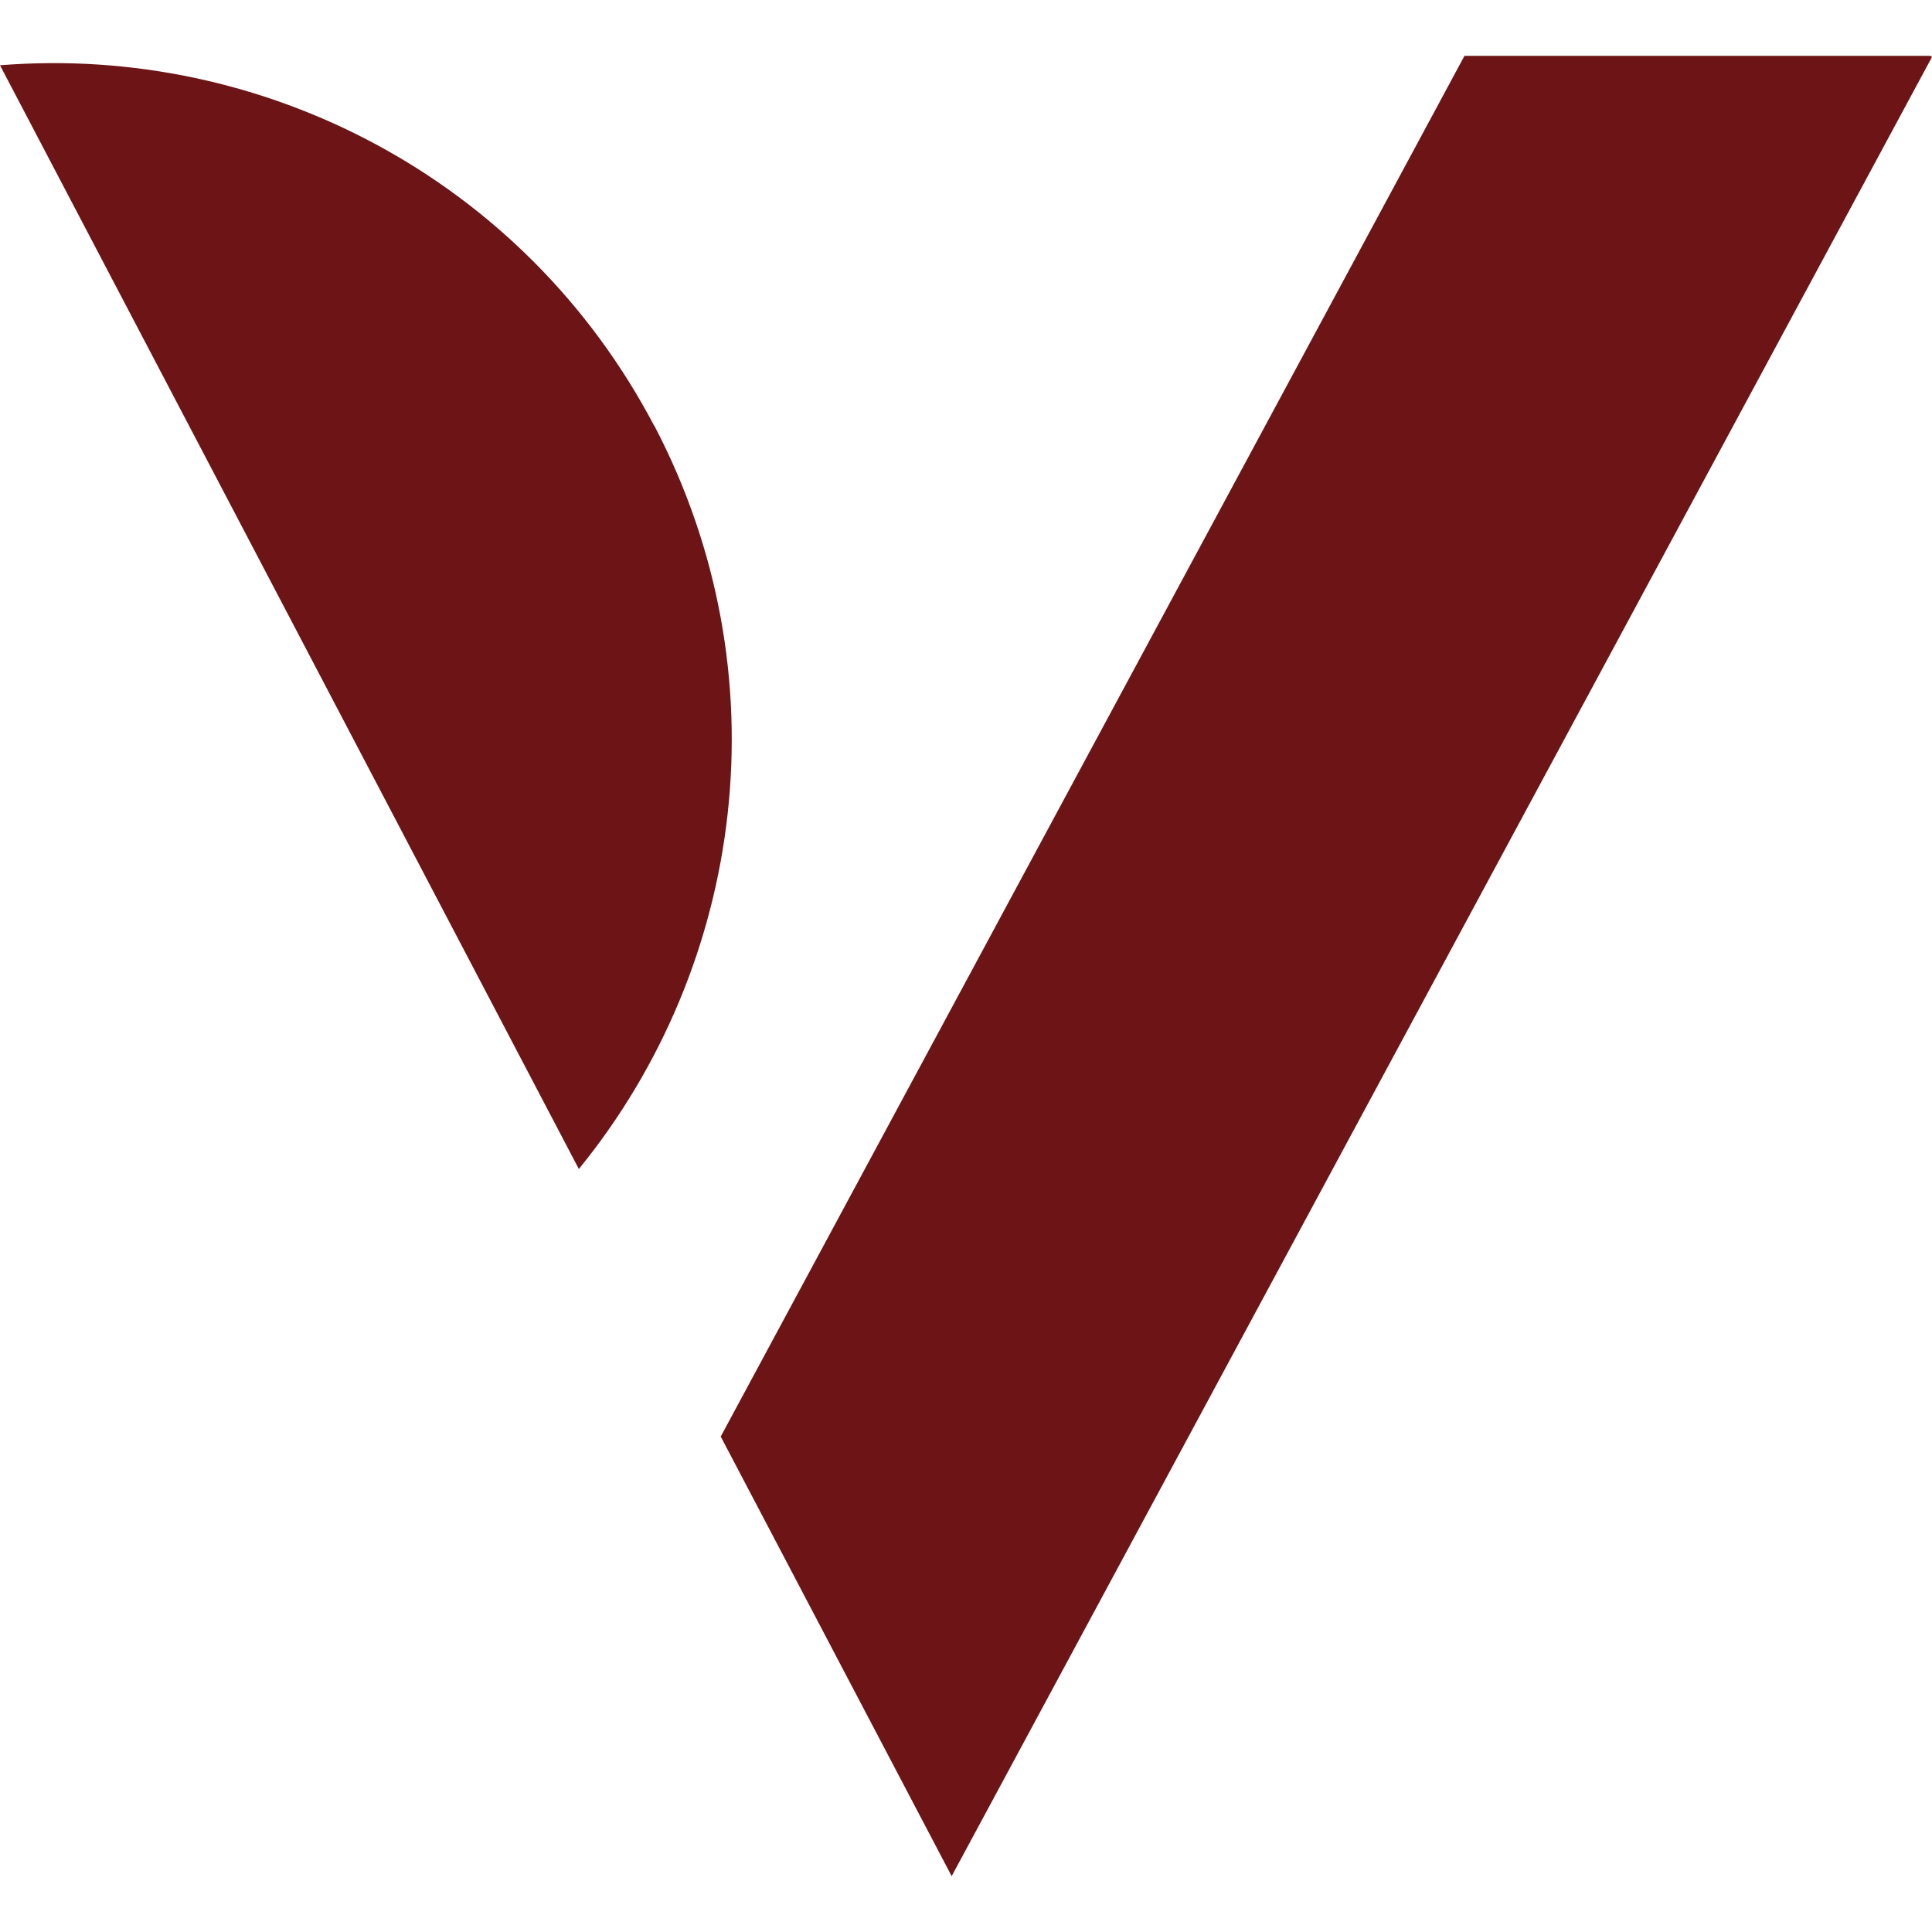 <?xml version="1.0" encoding="UTF-8"?>
<svg xmlns="http://www.w3.org/2000/svg" id="Camada_1" version="1.1" viewBox="0 0 512 512">
  <defs>
    <style>
      .st0 {
        fill: #6d1416;
      }
    </style>
  </defs>
  <polygon class="st0" points="388.1 14.8 191 380.7 252.2 497.2 512 15.1 511.6 14.8 388.1 14.8"></polygon>
  <path class="st0" d="M173.4,112.8c34.4,65.7,24.1,142.9-20,197L0,17.3c69.5-5.6,138.9,29.9,173.4,95.6"></path>
</svg>
